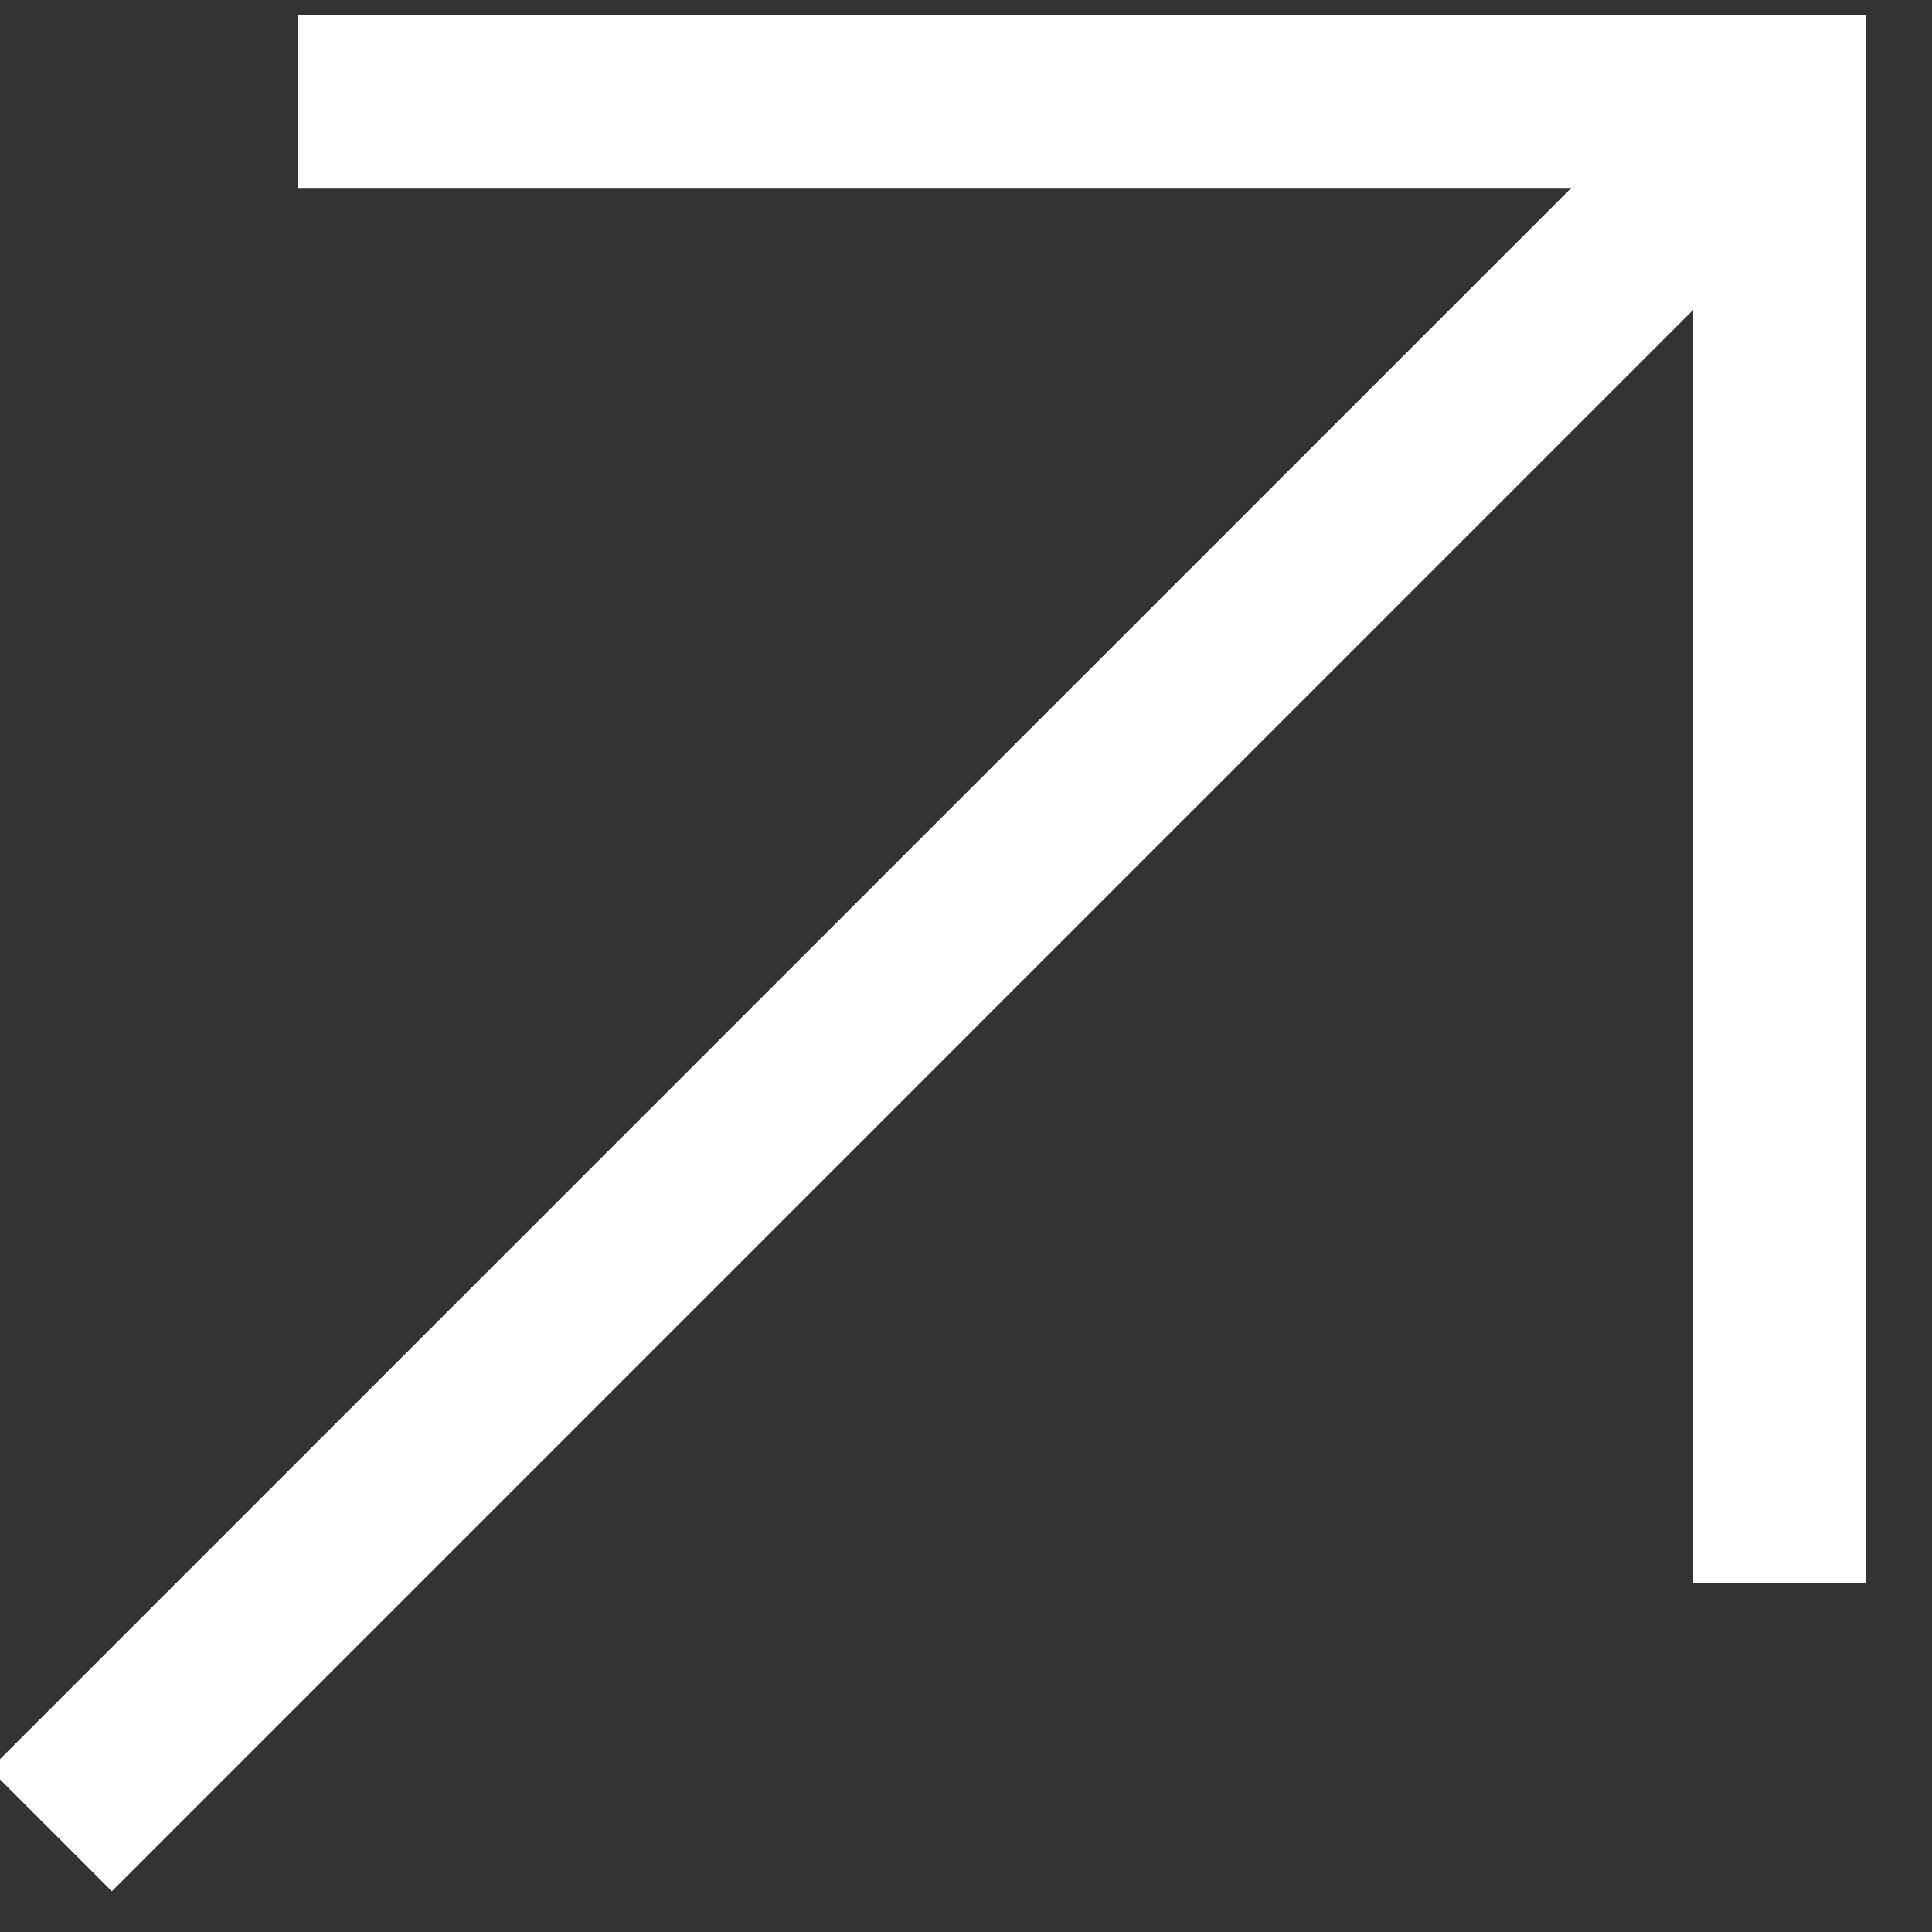 <?xml version="1.0" encoding="UTF-8"?> <svg xmlns="http://www.w3.org/2000/svg" width="28" height="28" viewBox="0 0 28 28" fill="none"><rect x="0" y="0" width="28" height="28" fill="#333333" stroke="none"/><g clip-path="url(#clip0_1046_1228)"><path fill-rule="evenodd" clip-rule="evenodd" d="M22.772 2.724H4.316V0.224H27.039V22.947H24.539V4.491L1.621 27.41L-0.147 25.642L22.772 2.724Z" fill="white"></path></g><defs><clipPath id="clip0_1046_1228"><rect width="28" height="28" fill="white"></rect></clipPath></defs></svg> 